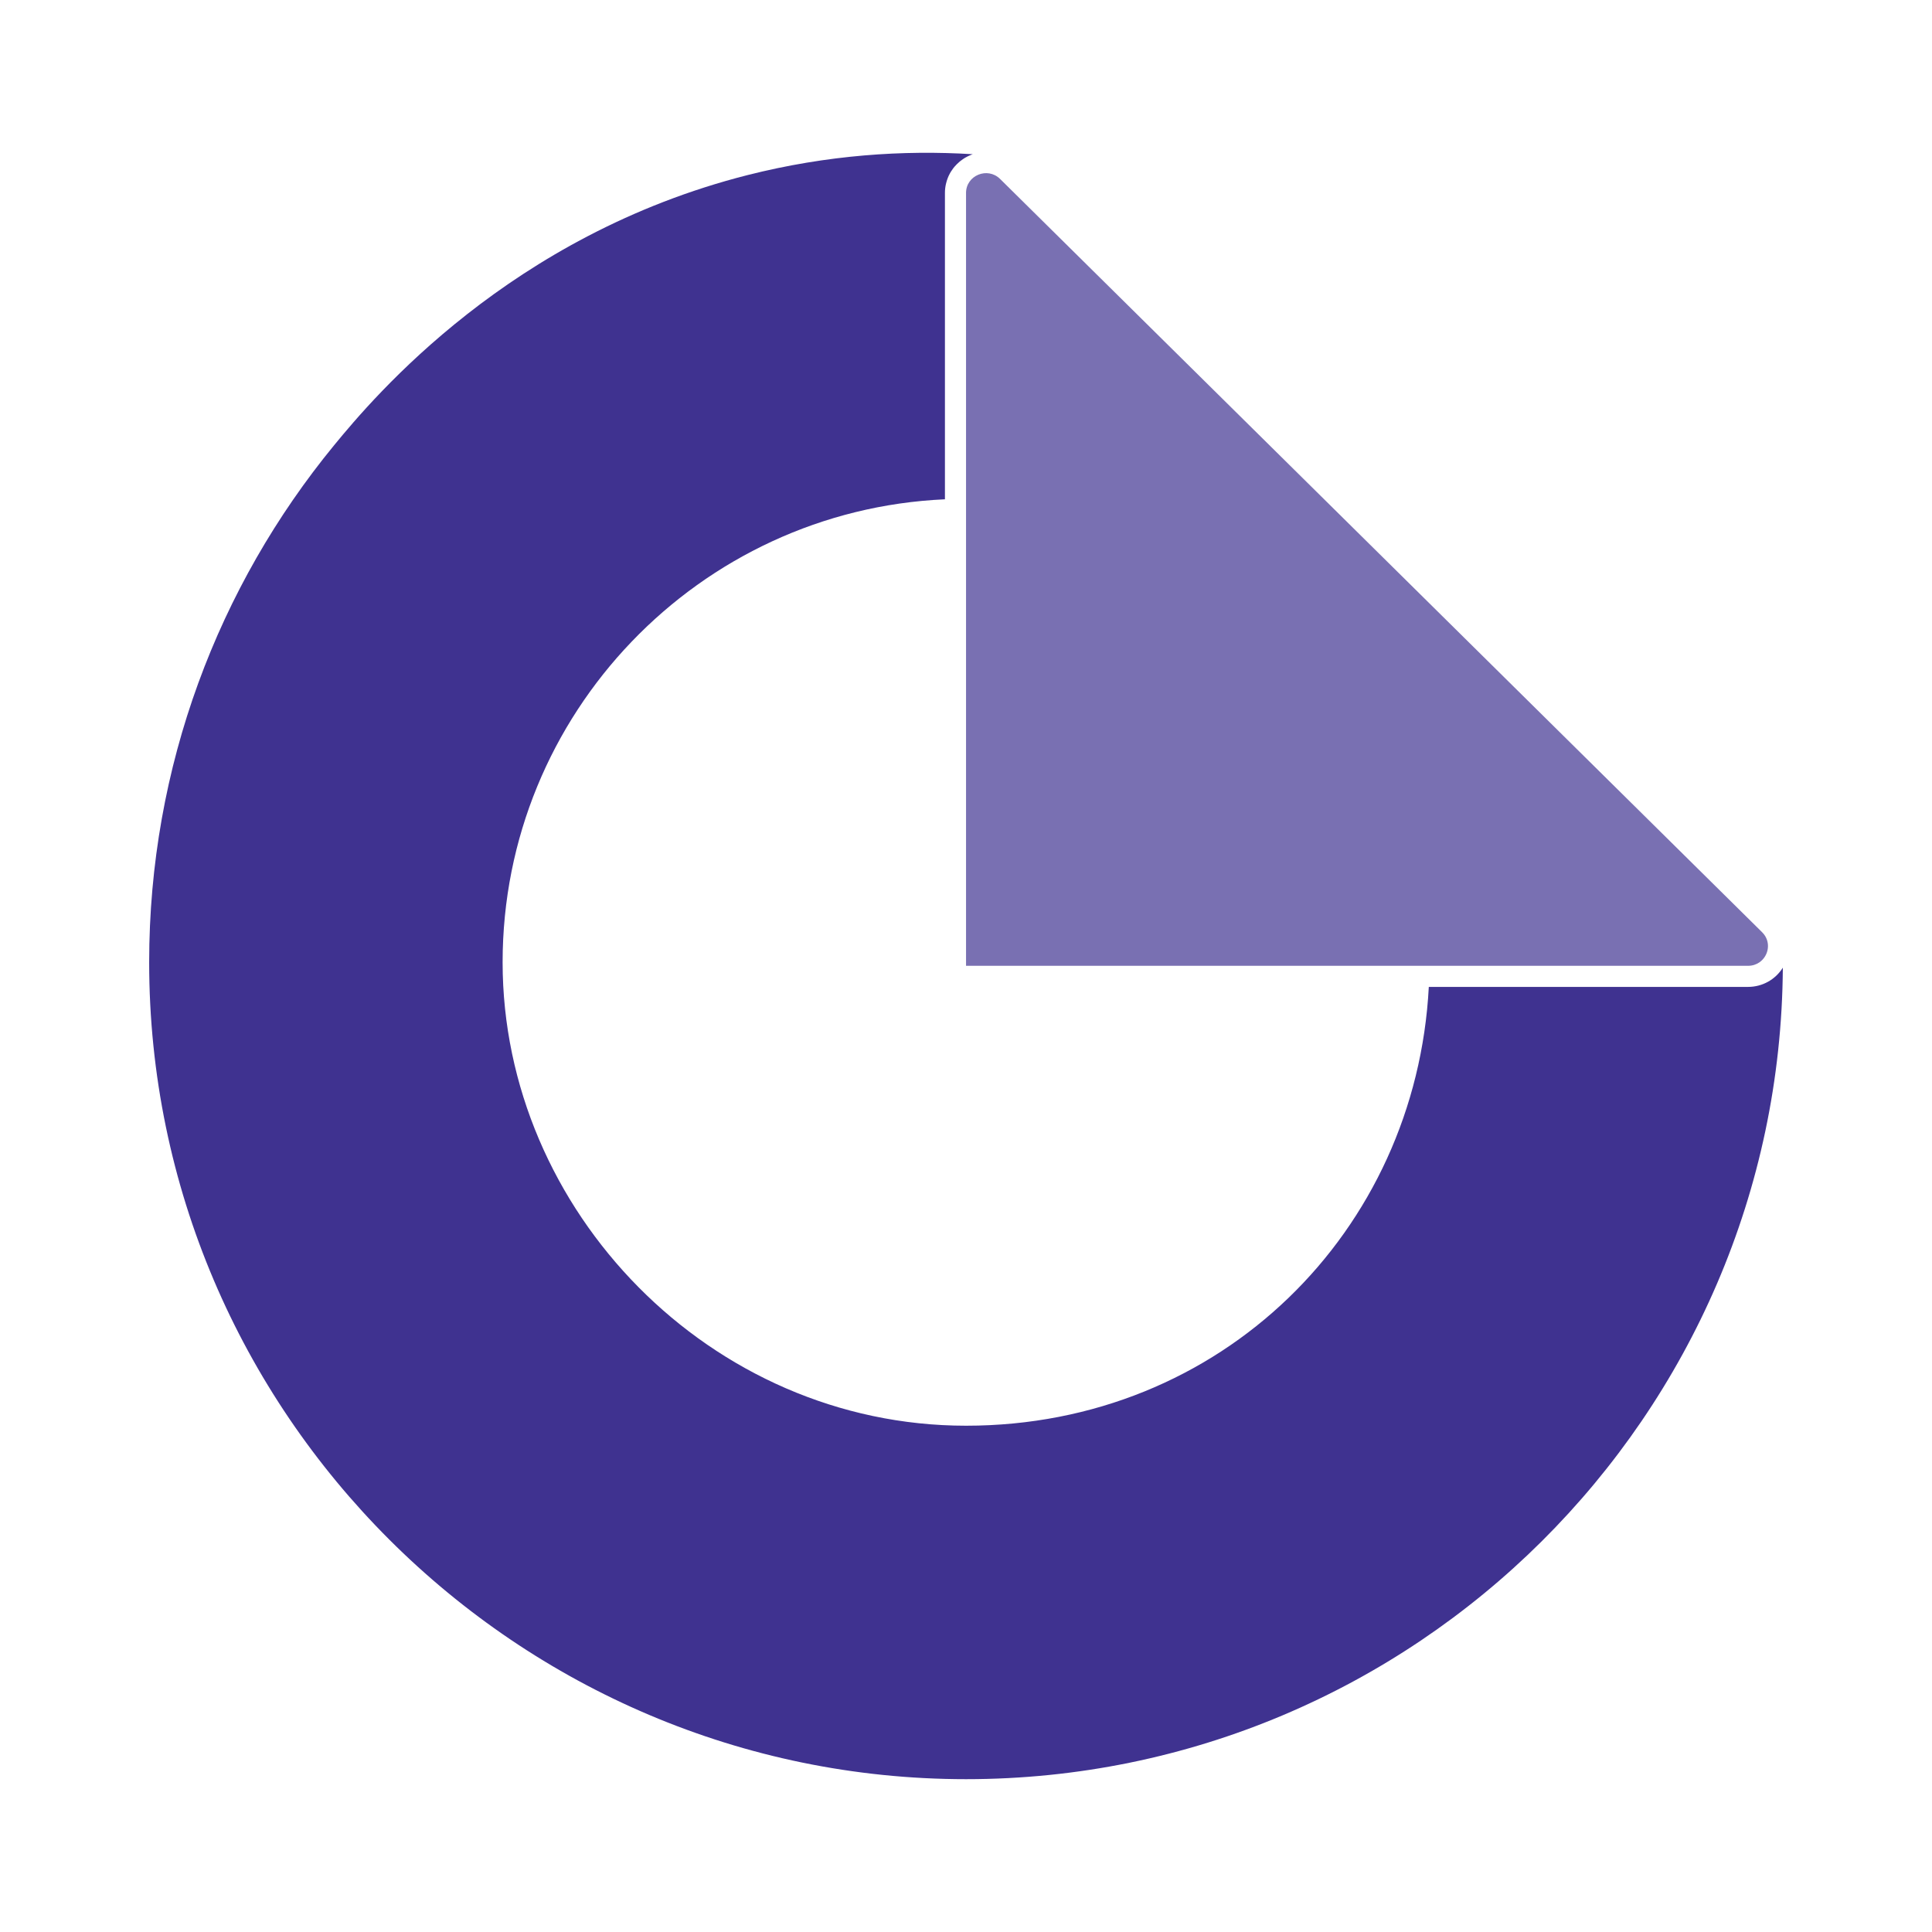 <svg viewBox="0 0 512 512" xmlns="http://www.w3.org/2000/svg"><path d="m472.47 256.44c-.75 118.71-97.56 215.06-216.46 215.06s-216.48-97.11-216.48-216.48c0-51.96 18.38-99.68 49.01-137.02 10.68-13.01 46.68-55.65 109.6-71.61 21.14-5.35 41.24-6.66 59.66-5.52-.24.07-.49.17-.71.28-.34.13-.65.28-.95.45-.3.15-.58.32-.86.52-.04.02-.06.04-.07.04-.58.39-1.1.82-1.58 1.3-.21.21-.41.41-.6.63-.3.35-.58.71-.82 1.1-.17.24-.34.5-.47.76-.13.22-.24.45-.35.69-.15.35-.3.71-.41 1.06-.07.17-.11.34-.15.5-.07.19-.11.37-.15.58-.17.75-.26 1.53-.26 2.33v81.21c-65.16 2.93-117.22 56.84-117.22 122.69s55.09 122.82 122.82 122.82 119.24-51.56 122.63-116.29h84.6c3.82 0 7.27-1.96 9.23-5.11z" fill="#3f3290"/><path d="m466.28 255.02c-.84.58-1.86.93-3.04.93h-207.23v-204.82c0-4.66 5.69-6.99 9.02-3.71l187.21 185.06 14.73 14.56c2.5 2.46 1.81 6.24-.69 7.98z" fill="#7970b2"/></svg>